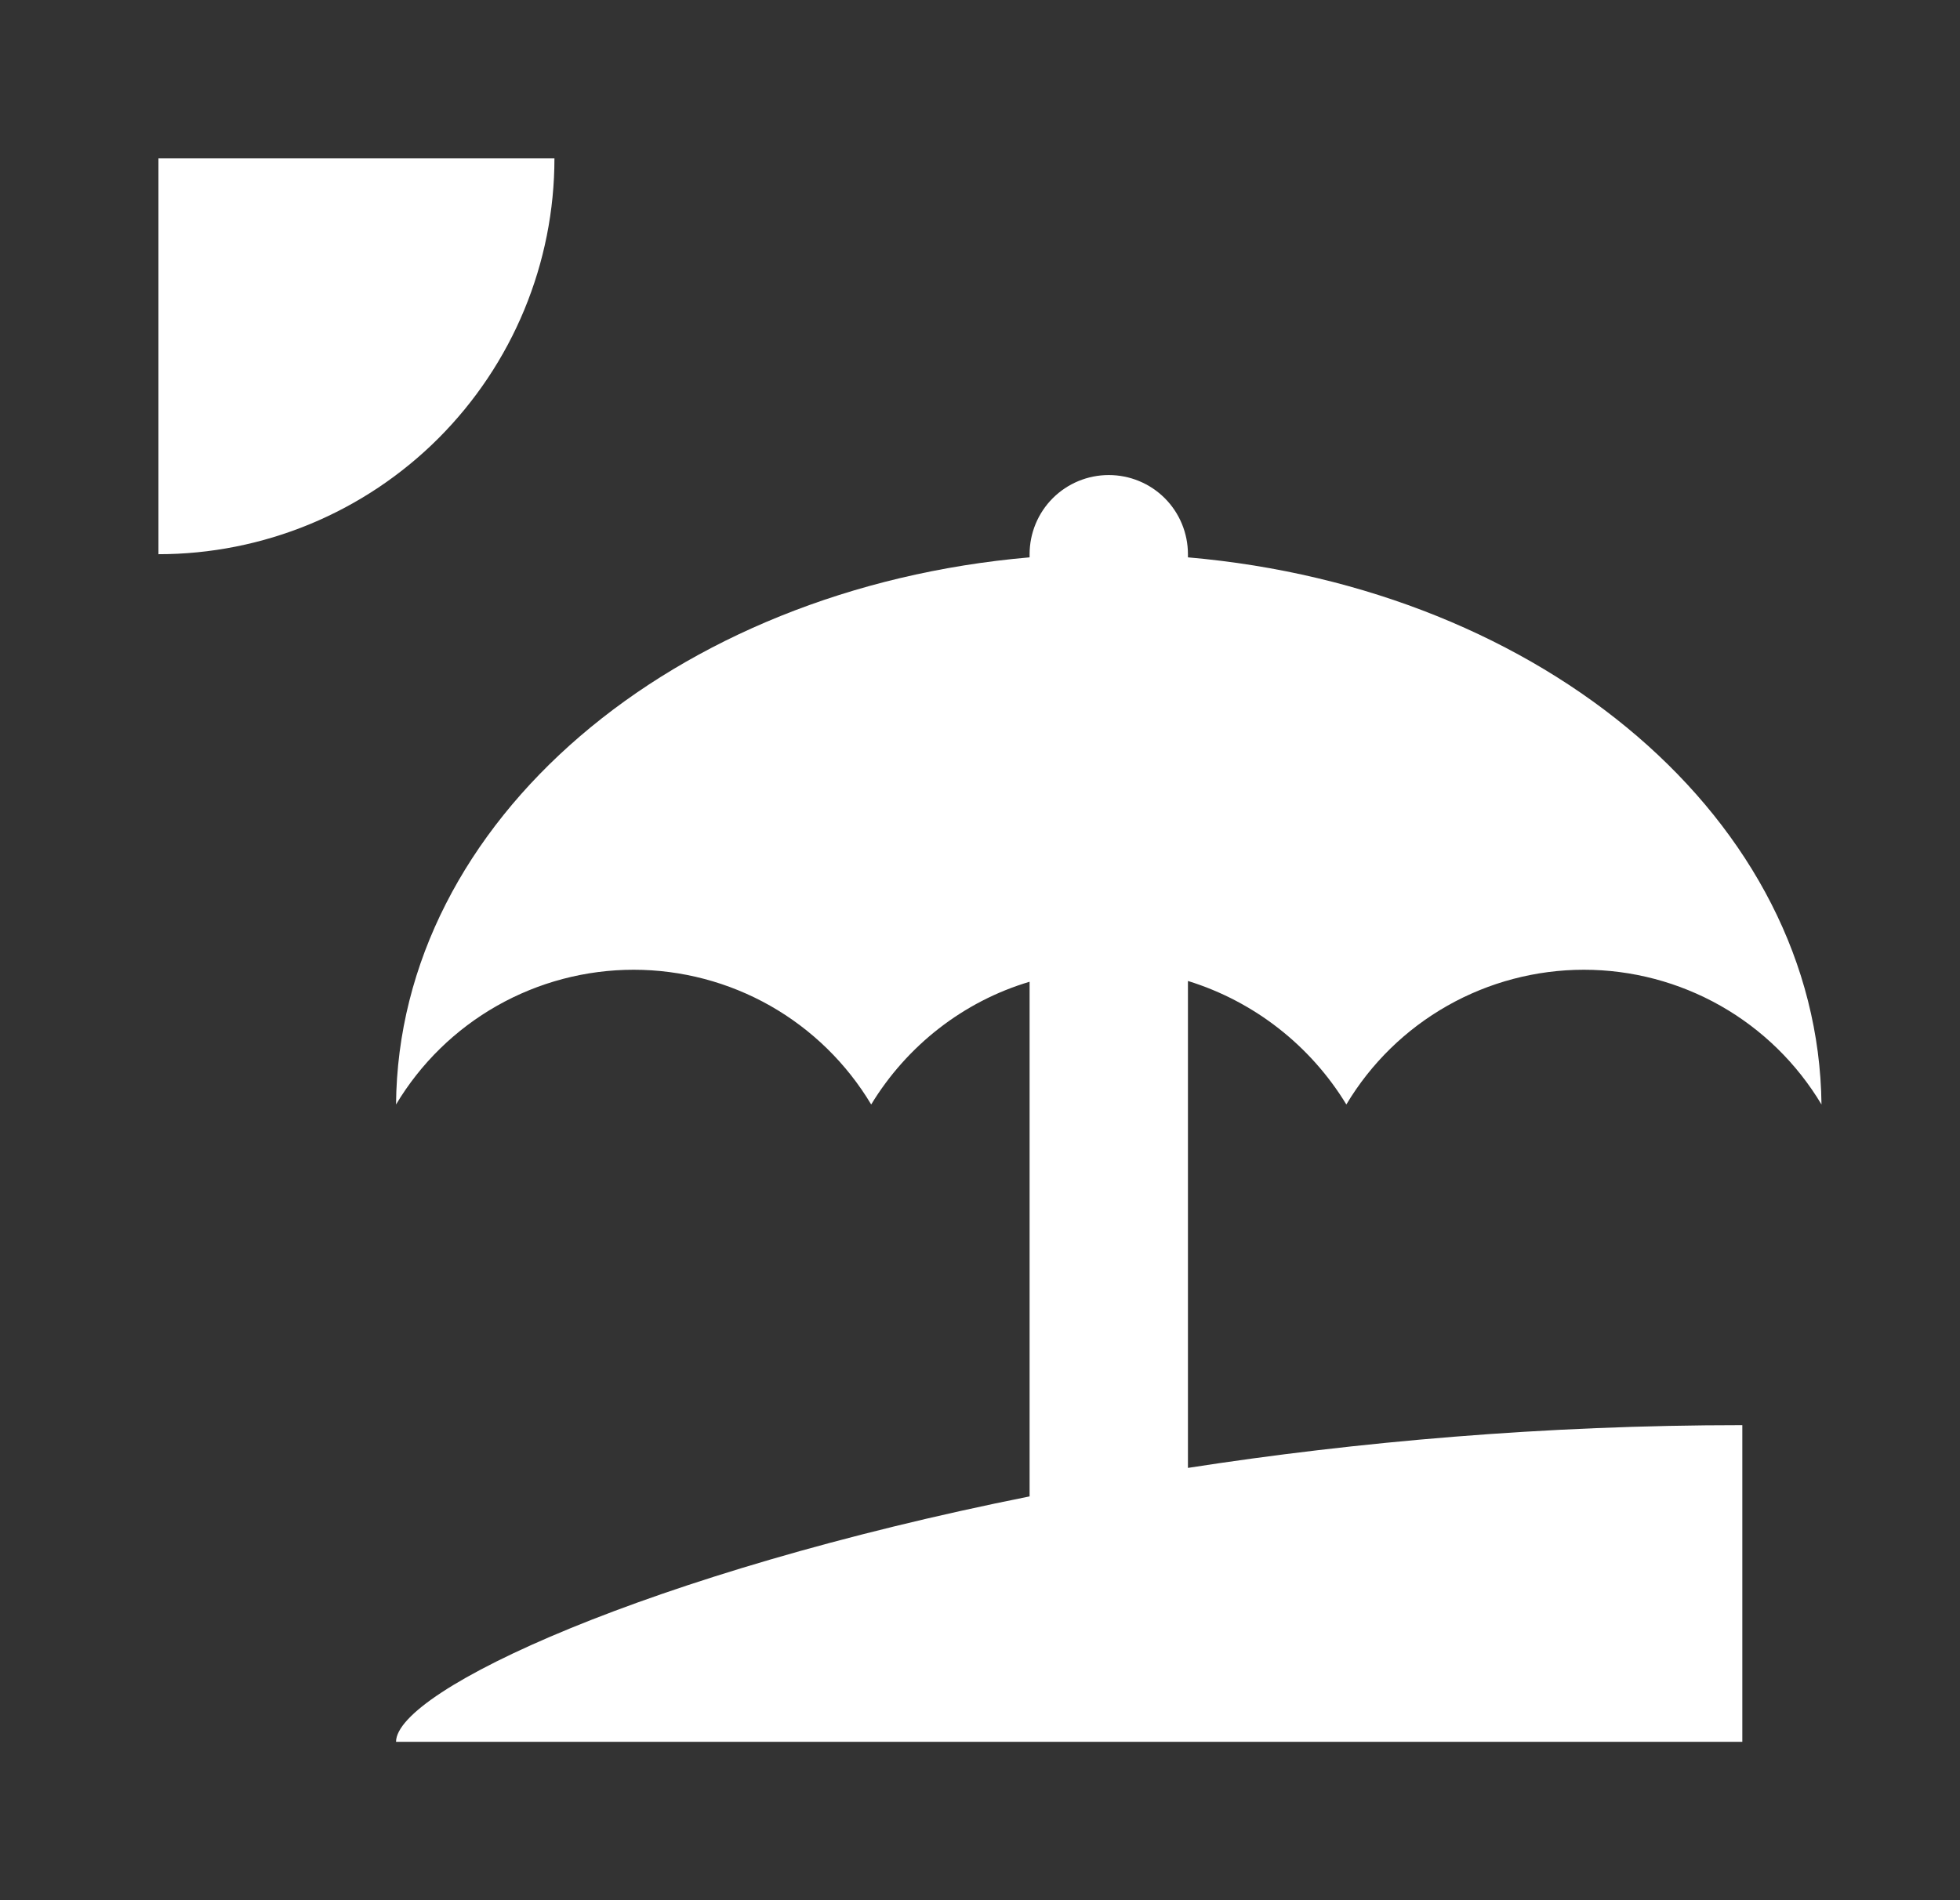 <svg width="33" height="32" viewBox="0 0 33 32" fill="none" xmlns="http://www.w3.org/2000/svg">
<rect x="0" y="0" width="33" height="32" fill="#333333" stroke="none"/>
<path d="M20.001 24.72C22.841 24.28 26.001 24 29.335 24V29.333H6.668C6.668 28.466 10.935 26.48 17.335 25.2V16.533C16.215 16.866 15.268 17.613 14.668 18.6C14.254 17.908 13.668 17.335 12.967 16.937C12.266 16.54 11.474 16.331 10.668 16.331C9.862 16.331 9.07 16.54 8.369 16.937C7.667 17.335 7.082 17.908 6.668 18.6C6.708 13.826 11.335 9.906 17.335 9.386V9.333C17.335 8.98 17.475 8.64 17.725 8.39C17.975 8.14 18.314 8 18.668 8C19.022 8 19.361 8.14 19.611 8.39C19.861 8.64 20.001 8.98 20.001 9.333V9.386C26.001 9.906 30.615 13.826 30.668 18.6C30.254 17.908 29.669 17.335 28.967 16.937C28.266 16.54 27.474 16.331 26.668 16.331C25.862 16.331 25.07 16.54 24.369 16.937C23.667 17.335 23.081 17.908 22.668 18.6C22.068 17.613 21.121 16.866 20.001 16.52V24.72ZM9.335 2.667C9.335 3.542 9.162 4.409 8.827 5.218C8.492 6.027 8.001 6.761 7.382 7.381C6.763 8 6.028 8.491 5.219 8.826C4.41 9.161 3.543 9.333 2.668 9.333V2.667H9.335Z" fill="white"/>
</svg>

